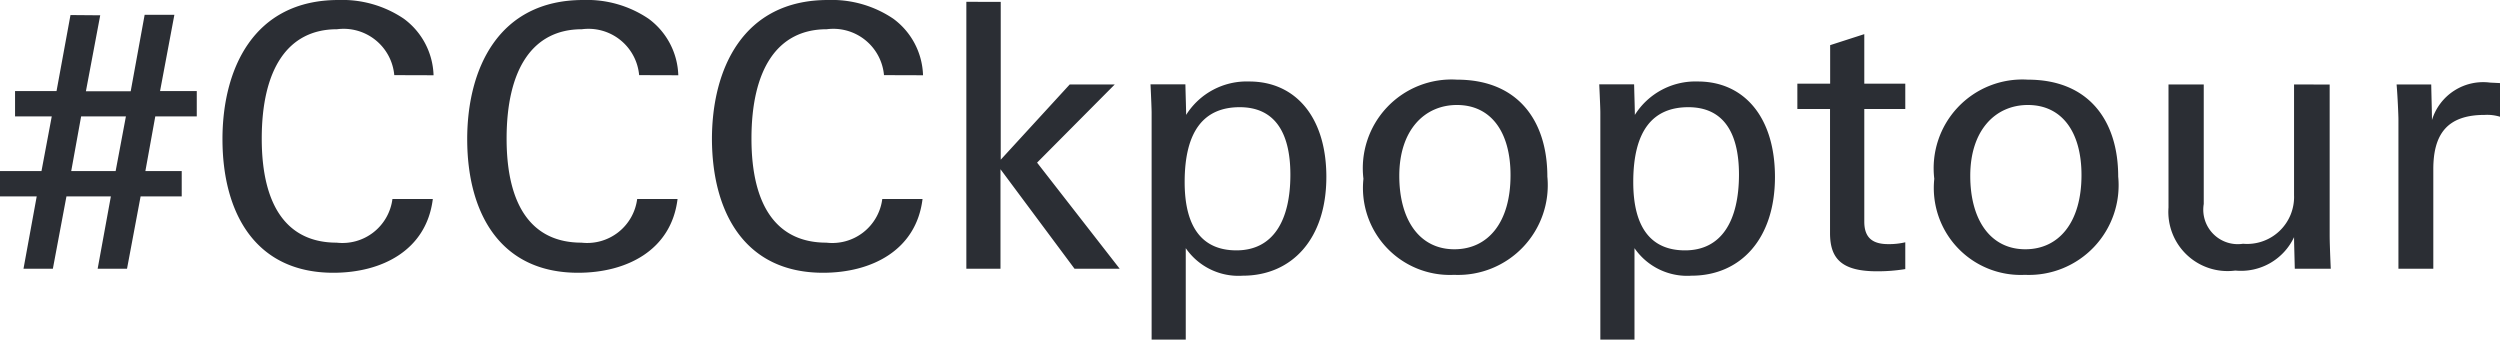 <svg xmlns="http://www.w3.org/2000/svg" width="81.72" height="11.1"><path data-name="Path 322" d="M2.304.492l-.456 2.484H.492v.828h1.2l-.336 1.788H0v.828h1.2L.768 8.784h.96l.444-2.364h1.452l-.432 2.364h.96l.444-2.364H5.94v-.828H4.752l.324-1.788h1.356v-.828h-1.2L5.7.484h-.972l-.456 2.5H2.808L3.276.5zm.348 3.312h1.464L3.78 5.592H2.328zm11.52-1.344A2.381 2.381 0 0013.2.612 3.594 3.594 0 0011.064 0C8.28 0 7.272 2.268 7.272 4.548c0 2.388 1.056 4.368 3.624 4.368 1.584 0 3.044-.732 3.252-2.412h-1.32a1.647 1.647 0 01-1.824 1.428c-1.6 0-2.448-1.176-2.448-3.4 0-2.256.84-3.576 2.46-3.576a1.662 1.662 0 011.872 1.5zm8 0A2.381 2.381 0 0021.2.612 3.594 3.594 0 0019.064 0c-2.784 0-3.792 2.268-3.792 4.548 0 2.388 1.056 4.368 3.624 4.368 1.584 0 3.048-.732 3.252-2.412h-1.32a1.647 1.647 0 01-1.82 1.428c-1.6 0-2.448-1.176-2.448-3.4 0-2.256.84-3.576 2.46-3.576a1.662 1.662 0 011.872 1.5zm8 0A2.381 2.381 0 0029.2.612 3.594 3.594 0 0027.064 0c-2.784 0-3.792 2.268-3.792 4.548.008 2.388 1.068 4.368 3.632 4.368 1.584 0 3.048-.732 3.252-2.412H28.84a1.647 1.647 0 01-1.828 1.428c-1.6 0-2.448-1.176-2.448-3.4 0-2.256.84-3.576 2.46-3.576a1.662 1.662 0 011.872 1.5zm1.416-2.4v8.724h1.116V5.532l2.42 3.252H36.6l-2.7-3.468 2.54-2.556h-1.472l-2.256 2.46V.06zm11.768 5.724c0-1.968-1.02-3.12-2.52-3.12a2.338 2.338 0 00-2.064 1.092c0-.168-.012-.5-.024-1h-1.14c.024.516.036.828.036.924v7.42h1.116V8.112a2.092 2.092 0 001.86.9c1.608 0 2.736-1.2 2.736-3.228zm-2.94 2.4c-1.1 0-1.692-.732-1.692-2.232 0-1.692.648-2.448 1.8-2.448 1.092 0 1.656.756 1.656 2.208 0 1.5-.564 2.472-1.764 2.472zM50.58 5.772c0-1.824-.96-3.168-2.952-3.168a2.9 2.9 0 00-3.06 3.24 2.842 2.842 0 002.964 3.14 2.932 2.932 0 003.048-3.212zm-3.04 2.376c-1.14 0-1.8-.96-1.8-2.4 0-1.5.828-2.316 1.884-2.316 1.1 0 1.752.864 1.752 2.292.004 1.536-.728 2.424-1.836 2.424zm10.48-2.364c0-1.968-1.02-3.12-2.52-3.12a2.338 2.338 0 00-2.06 1.092c0-.168-.012-.5-.024-1h-1.14c.024.516.036.828.036.924v7.42h1.116V8.112a2.092 2.092 0 001.86.9c1.604 0 2.732-1.2 2.732-3.228zm-2.94 2.4c-1.1 0-1.692-.732-1.692-2.232 0-1.692.648-2.448 1.8-2.448 1.092 0 1.656.756 1.656 2.208-.004 1.5-.564 2.472-1.764 2.472zm5.86-7.068l-1.116.36v1.26h-1.072v.828h1.068V7.62c0 .828.372 1.248 1.536 1.248a5.633 5.633 0 00.924-.072V7.92a2.315 2.315 0 01-.54.06c-.516.004-.8-.196-.8-.732V3.564h1.34v-.828h-1.34zm8.3 4.656c0-1.824-.96-3.168-2.952-3.168a2.9 2.9 0 00-3.06 3.24 2.842 2.842 0 002.964 3.14 2.932 2.932 0 003.048-3.212zm-3.036 2.376c-1.14 0-1.8-.96-1.8-2.4 0-1.5.828-2.316 1.884-2.316 1.1 0 1.752.864 1.752 2.292 0 1.536-.732 2.424-1.836 2.424zm8.784-5.388v3.624a1.535 1.535 0 01-1.668 1.584 1.128 1.128 0 01-1.284-1.3V2.76h-1.152v4.024a1.935 1.935 0 002.184 2.06 1.915 1.915 0 001.92-1.092c0 .168.012.516.024 1.032h1.176c-.024-.54-.036-.912-.036-1.1v-4.92zm6.408-.06a1.75 1.75 0 00-1.9 1.224c0-.2-.012-.588-.024-1.164H78.34c.036.42.06 1.032.06 1.14v4.884h1.14V5.532c0-1.164.468-1.776 1.68-1.776a1.441 1.441 0 01.5.06v-1.1z" fill="#2b2e34"/></svg>